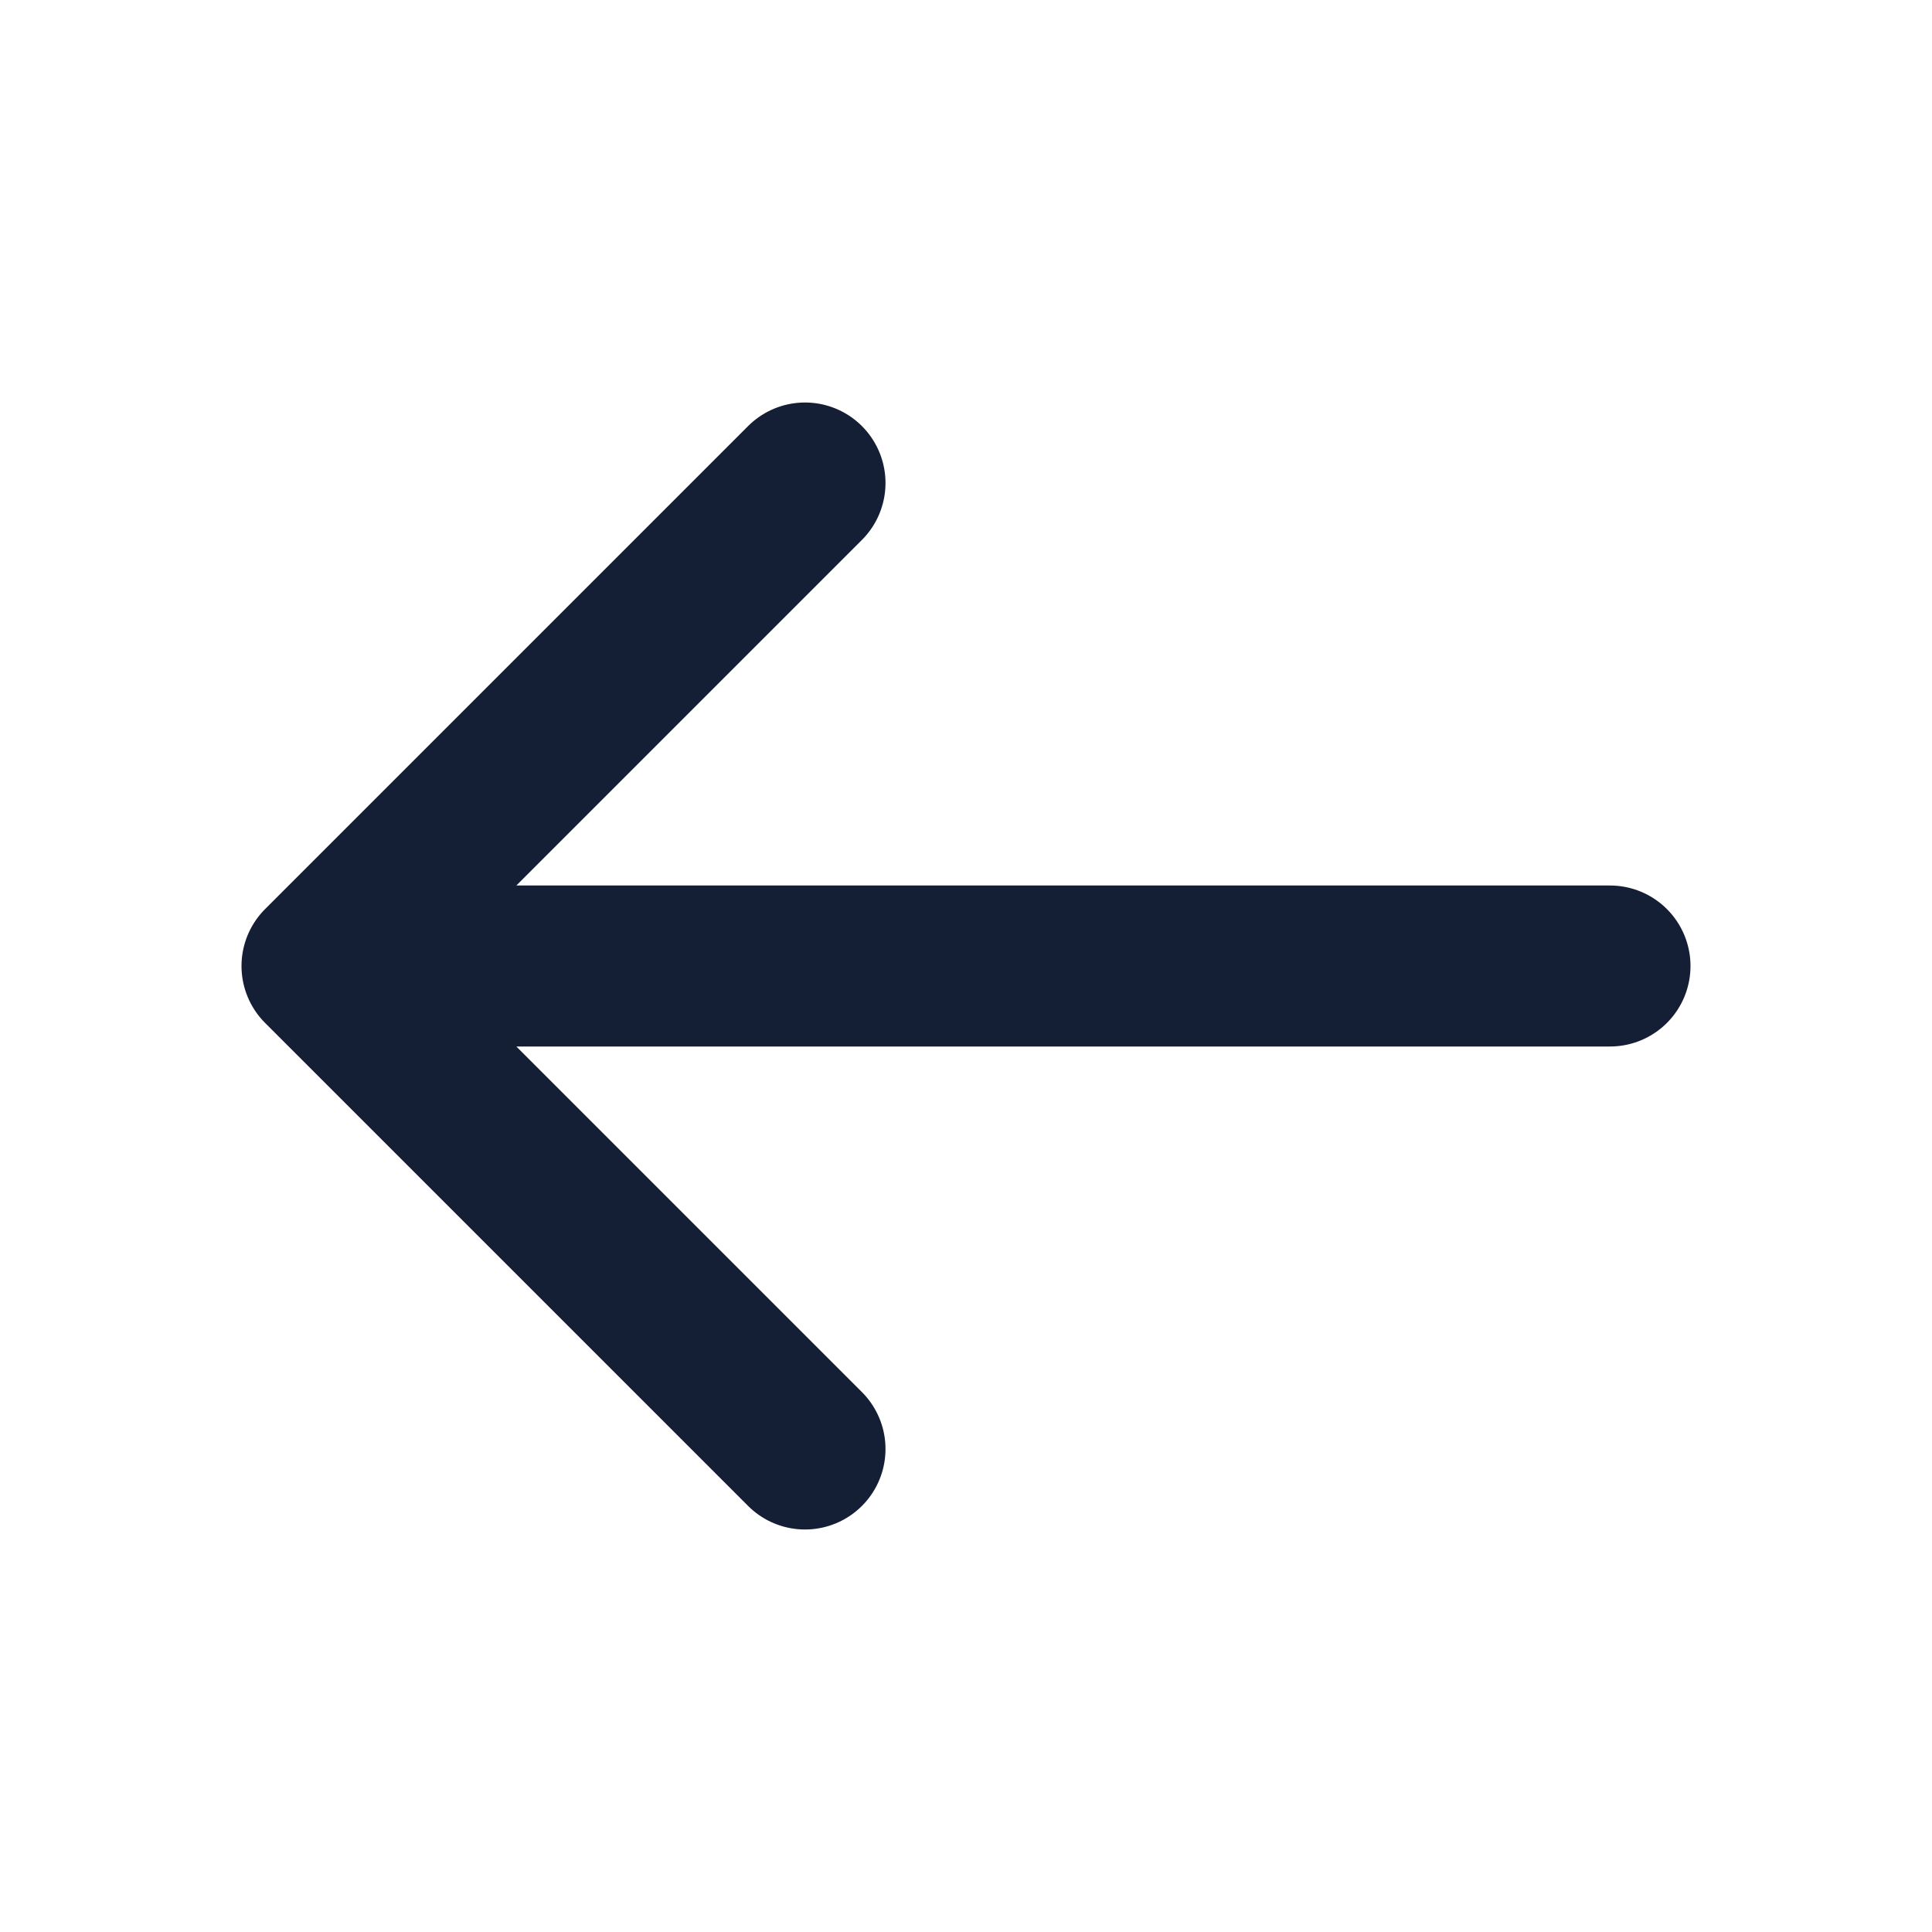 <svg width="24" height="24" viewBox="0 0 24 24" fill="none" xmlns="http://www.w3.org/2000/svg">
<path d="M20 12H4M4 12L10 18M4 12L10 6" stroke="#141E35" stroke-width="2" stroke-linecap="round" stroke-linejoin="round"/>
</svg>

